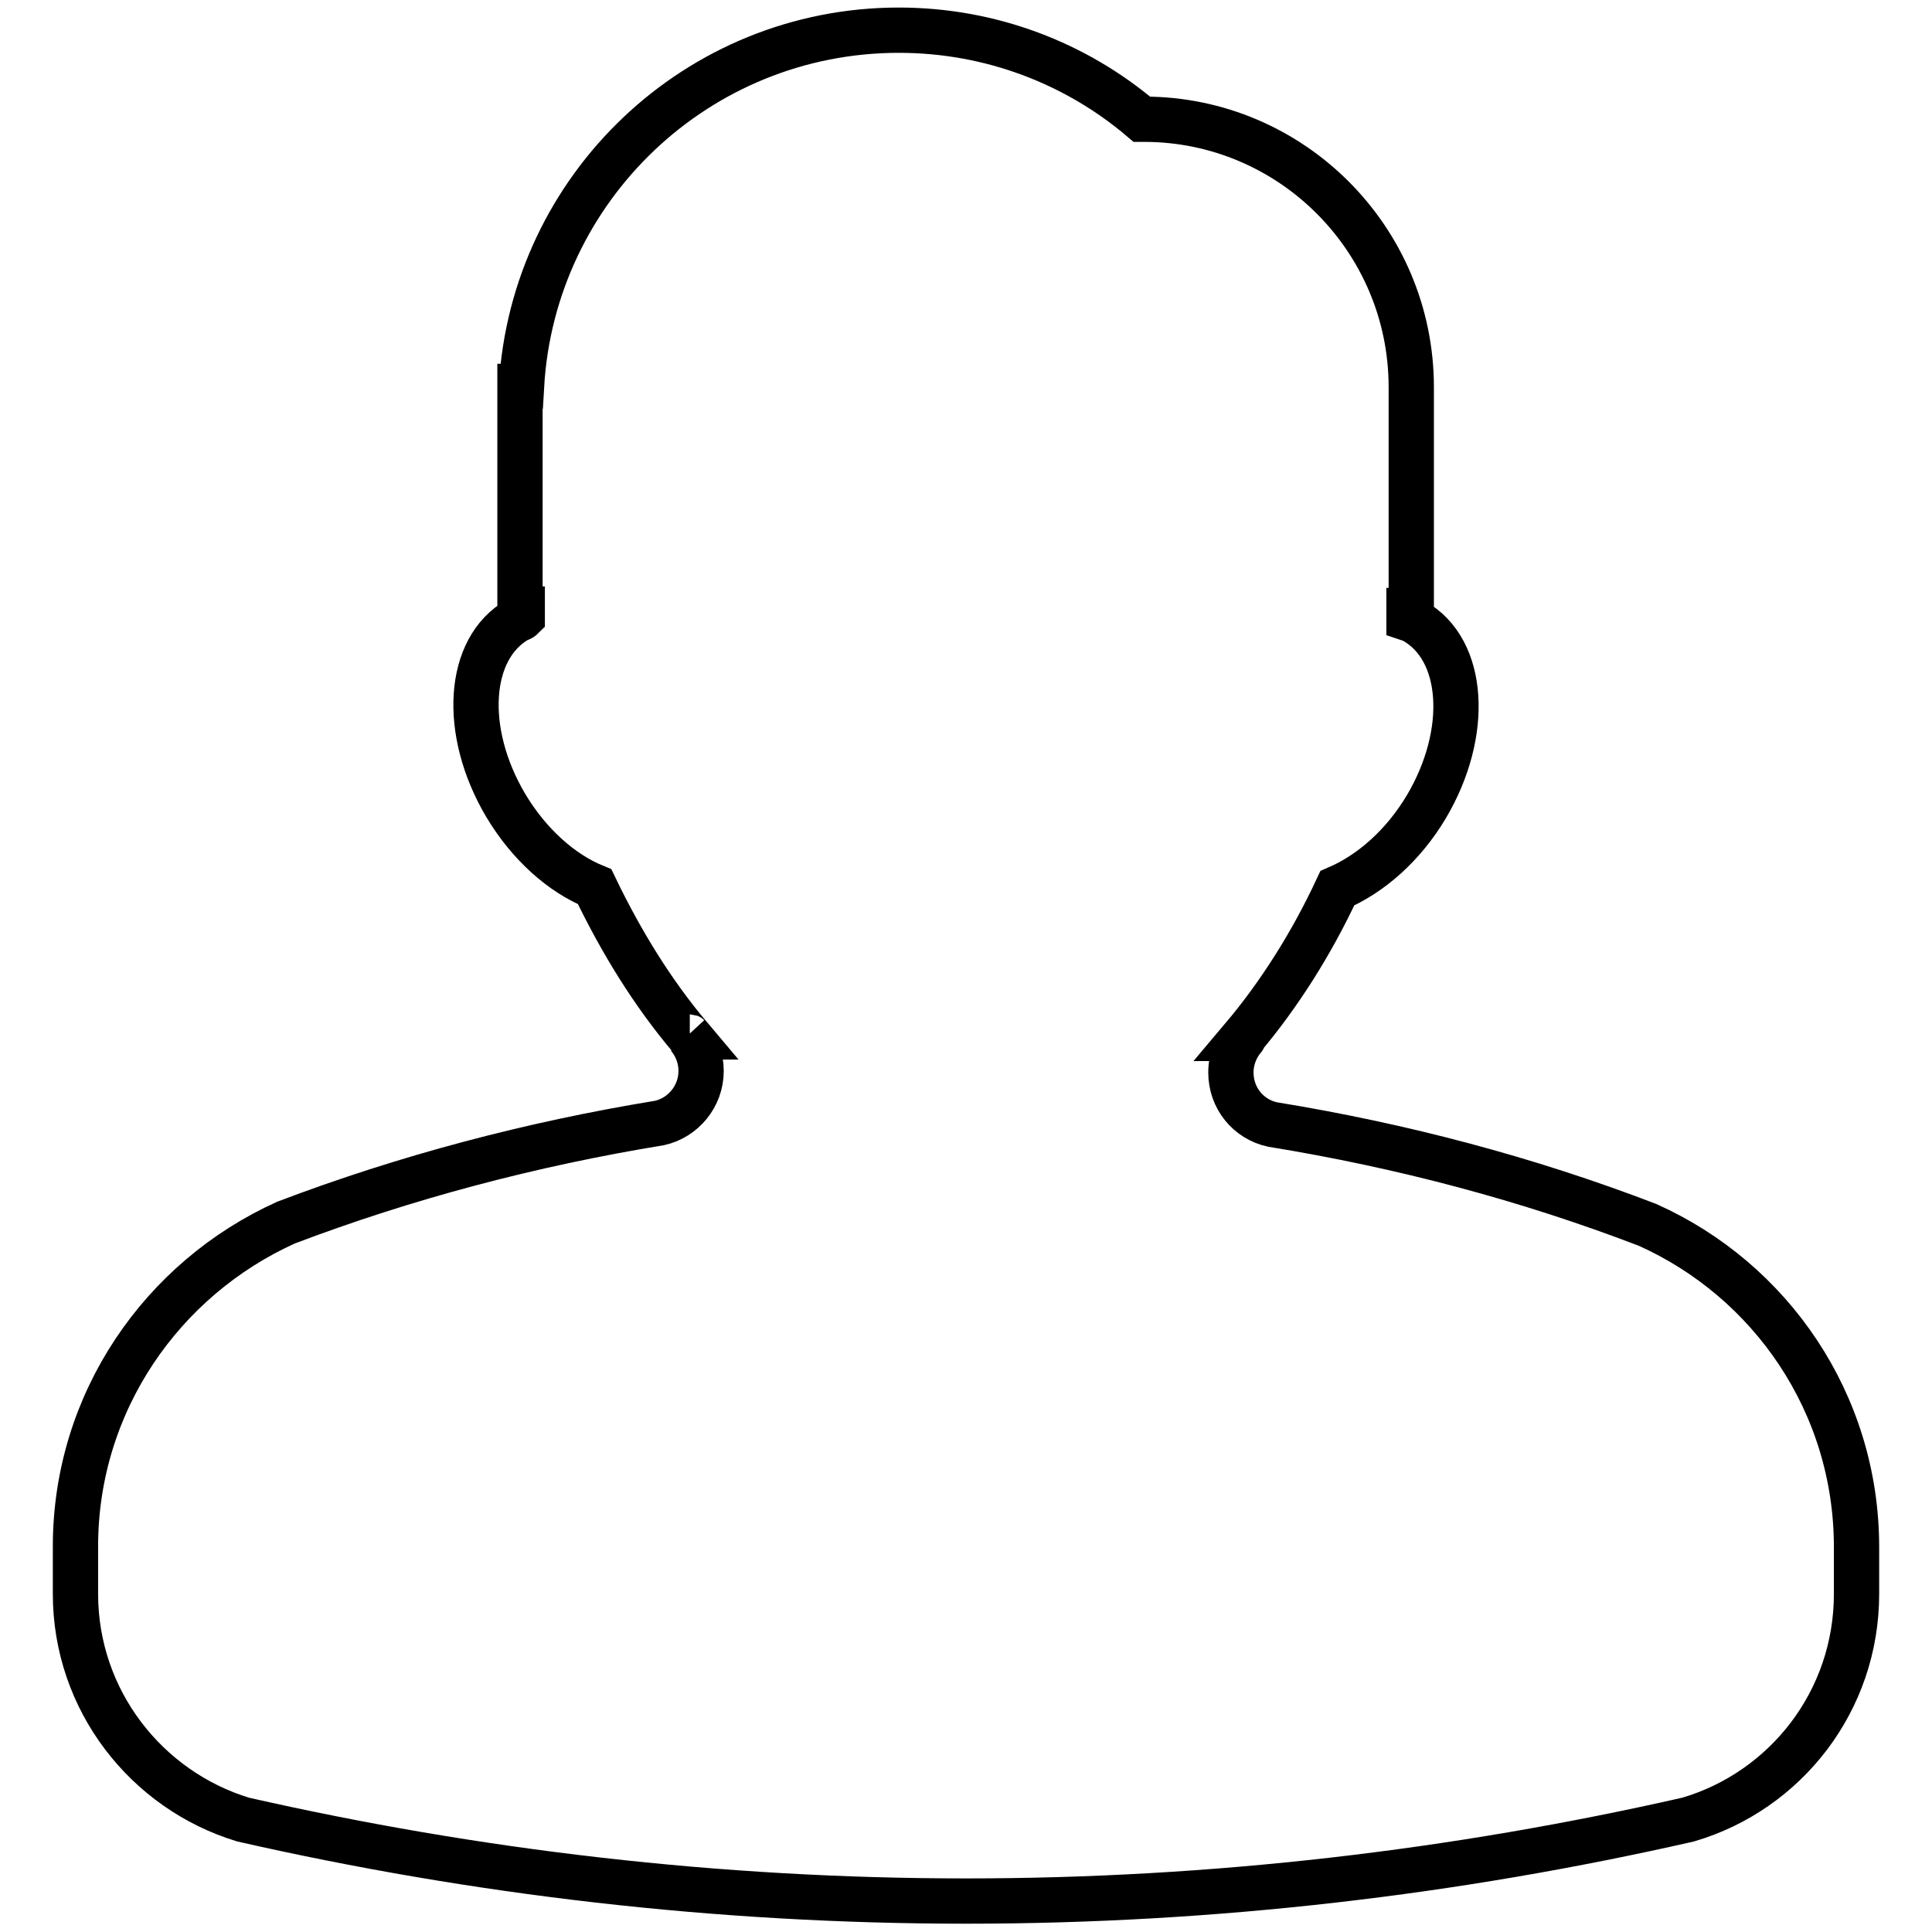 <?xml version="1.0" encoding="utf-8"?>
<!-- Svg Vector Icons : http://www.onlinewebfonts.com/icon -->
<!DOCTYPE svg PUBLIC "-//W3C//DTD SVG 1.1//EN" "http://www.w3.org/Graphics/SVG/1.1/DTD/svg11.dtd">
<svg version="1.1" xmlns="http://www.w3.org/2000/svg" xmlns:xlink="http://www.w3.org/1999/xlink" x="0px" y="0px" viewBox="0 0 256 256" enable-background="new 0 0 256 256" xml:space="preserve">
<g> <path stroke-width="6" fill-opacity="0" stroke="#000000"  d="M218.3,162.3c-15.9-6.1-32.5-10.5-49.7-13.3c-3.2-0.7-5.5-3.5-5.5-6.9c0-1.8,0.7-3.4,1.7-4.6 c0,0.1-0.1,0.1-0.2,0.1c4.9-5.8,9.2-12.6,12.6-19.9c4.4-1.9,8.7-5.6,11.8-10.8c5.8-9.8,5.1-20.8-1.6-24.6c-0.2-0.1-0.4-0.2-0.7-0.3 c0-0.3,0-0.7,0-1.1h0.3V51.3c0-19.6-15.9-35.5-35.4-35.5c-0.1,0-0.2,0-0.3,0c-8.7-7.4-20-11.8-32.2-11.8c-26.7,0-48.5,20.9-50,47.2 h-0.2v29.5h0.3c0,0.3,0,0.7,0,1.1C69,82,68.8,82,68.6,82.1c-6.7,3.8-7.4,14.8-1.6,24.6c3.1,5.2,7.4,9,11.8,10.8 c3.5,7.3,7.7,14.1,12.6,19.9c-0.1,0-0.2-0.1-0.2-0.1c1.1,1.3,1.7,2.9,1.7,4.6c0,3.4-2.4,6.2-5.5,6.9c-17.1,2.8-33.7,7.2-49.5,13.2 C21.5,169.4,10,185.8,10,204.9v6.3c0,14.1,9.4,26,22.2,29.9c30.8,7,62.9,10.8,95.8,10.8c32.9,0,64.9-3.8,95.7-10.8 c12.9-3.8,22.3-15.7,22.3-29.9V205C246,185.9,234.6,169.6,218.3,162.3z"/></g>
</svg>